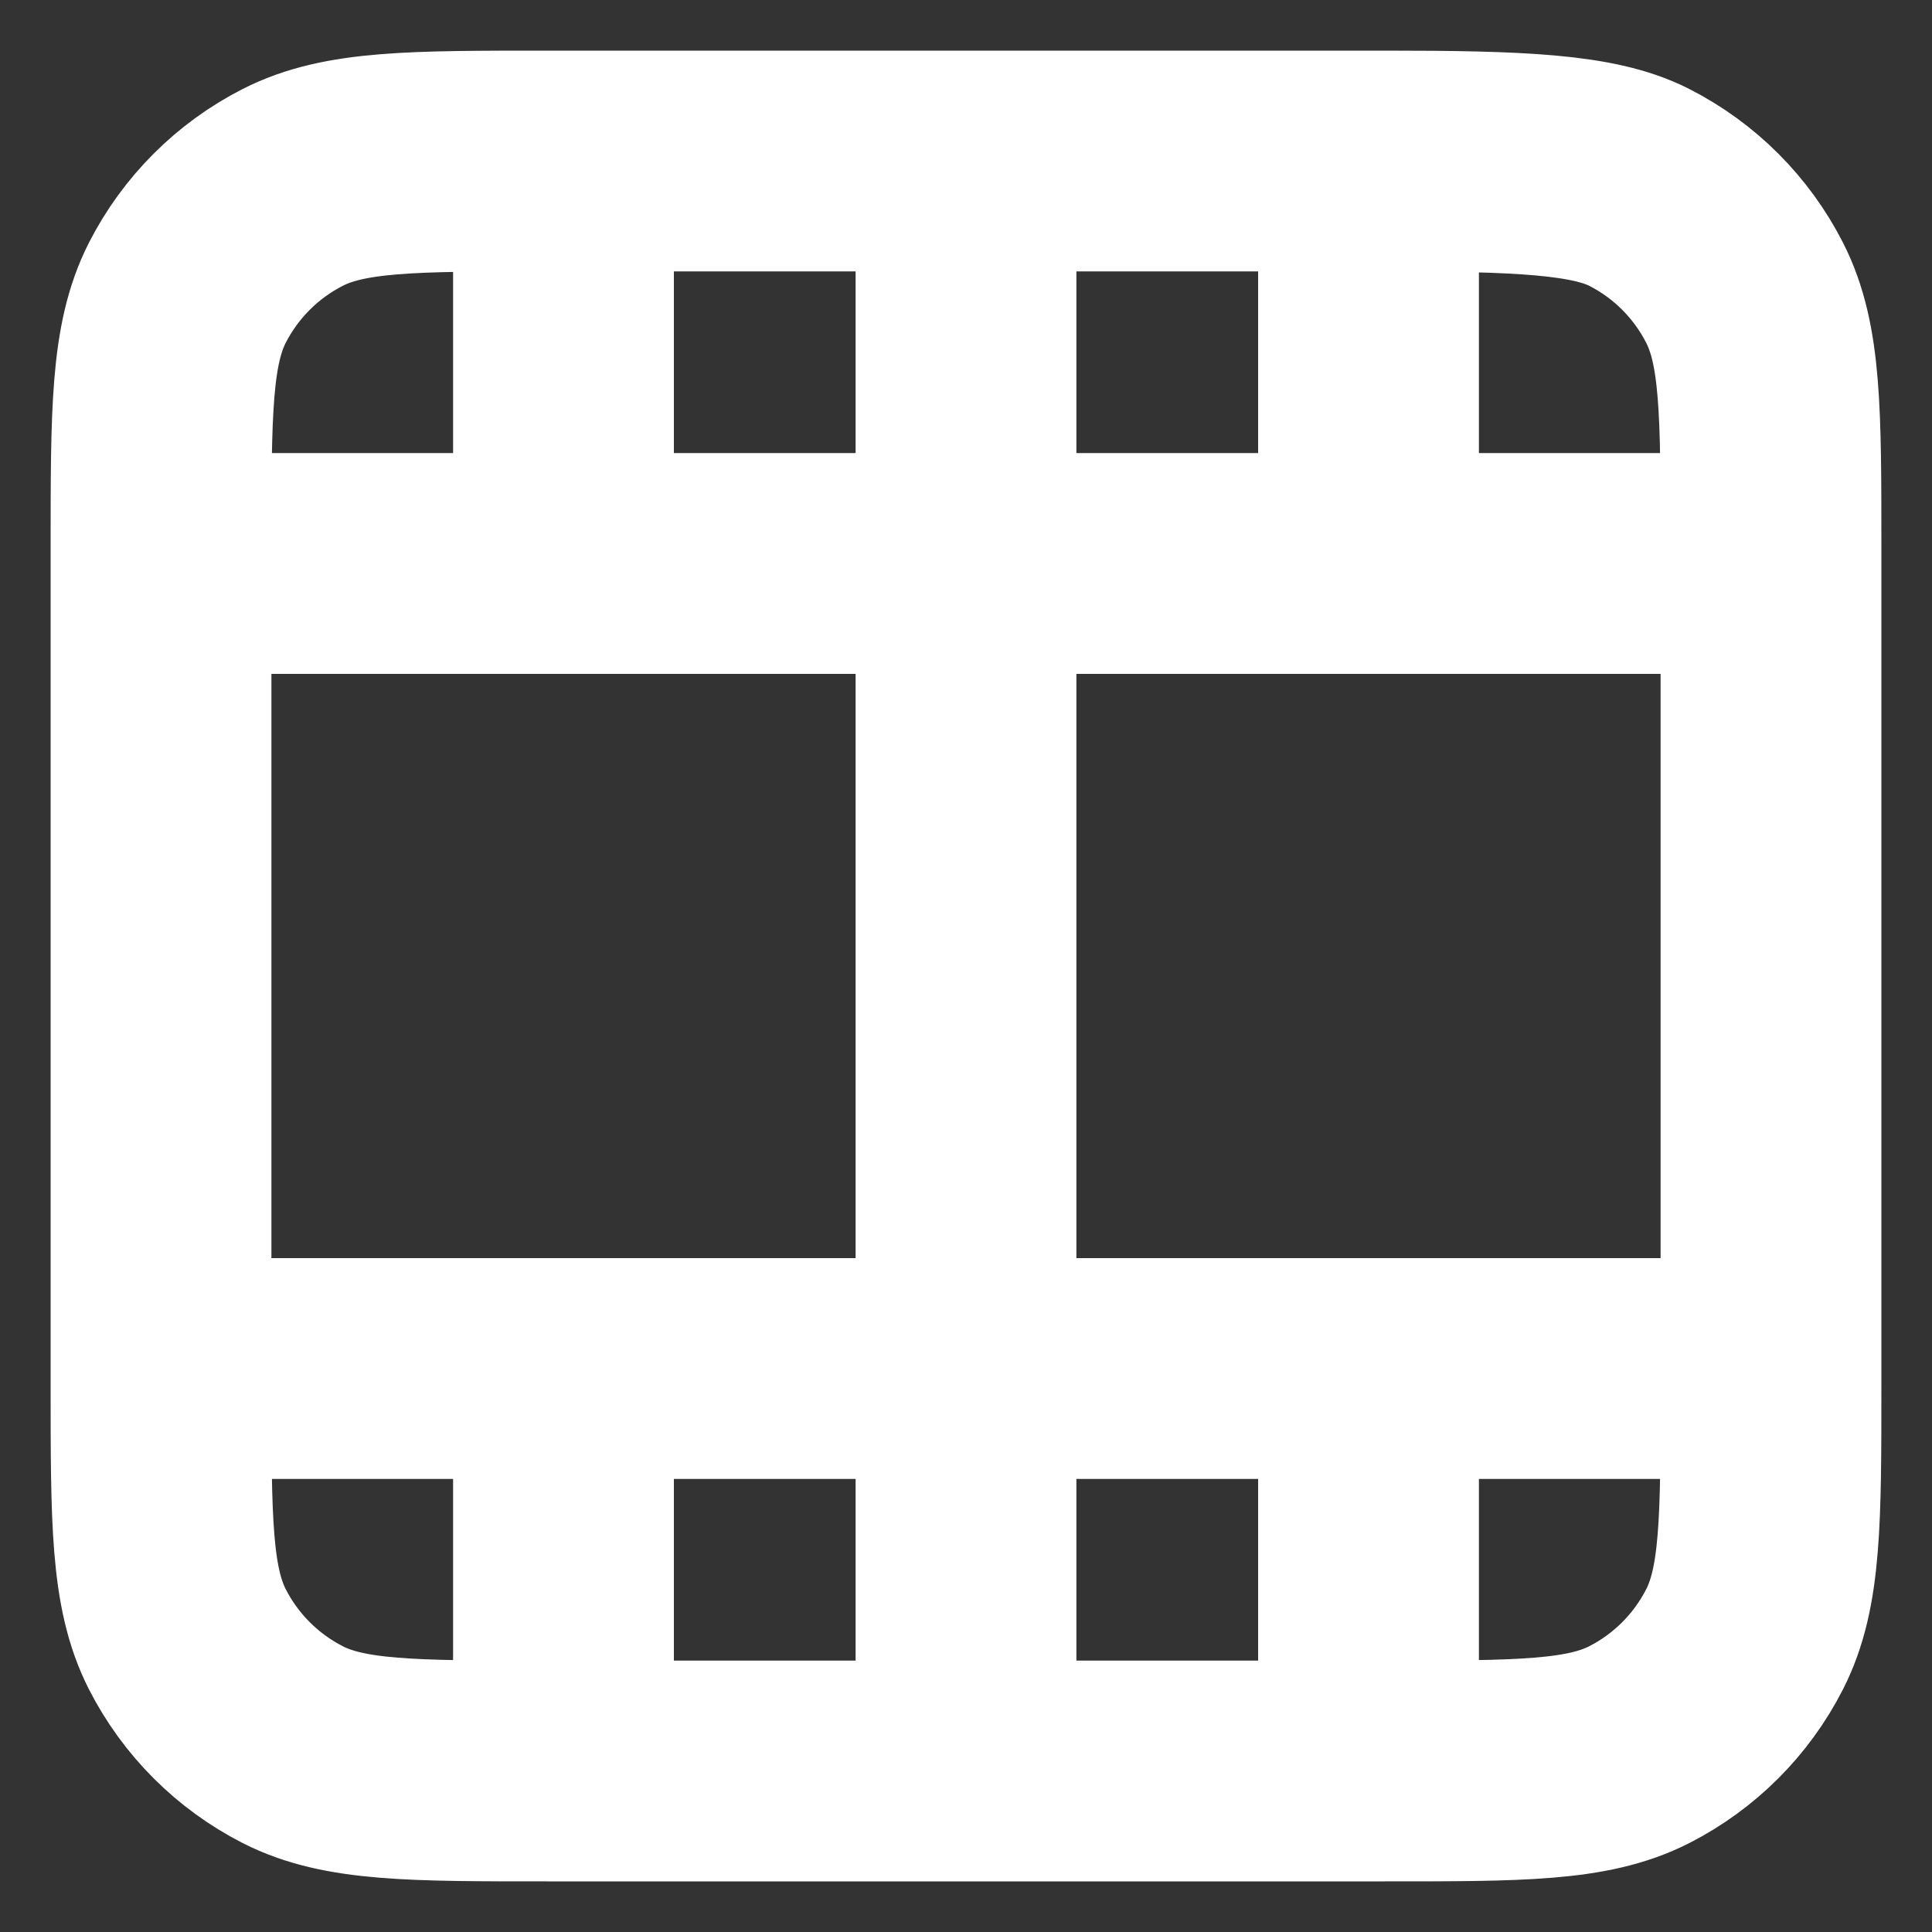 <svg width="35" height="35" viewBox="0 0 35 35" fill="none" xmlns="http://www.w3.org/2000/svg">
<rect x="0" y="0" width="35" height="35" fill="#333333" stroke="none"/>
<g clip-path="url(#clip0_1040_1233)">
<path d="M17.5 32.083V2.917M10.208 32.083V24.792M10.208 10.208V2.917M24.792 32.083V24.792M24.792 10.208V2.917M2.917 10.208H17.5H32.083M2.917 24.792H32.083M32.083 25.083V9.917C32.083 7.466 32.083 6.241 31.606 5.305C31.187 4.482 30.518 3.813 29.695 3.394C28.871 2.974 27.534 2.917 25.083 2.917L9.917 2.917C7.466 2.917 6.241 2.917 5.305 3.394C4.482 3.813 3.813 4.482 3.393 5.305C2.917 6.241 2.917 7.466 2.917 9.917L2.917 25.083C2.917 27.534 2.917 28.759 3.393 29.695C3.813 30.518 4.482 31.187 5.305 31.607C6.241 32.083 7.466 32.083 9.917 32.083H25.083C27.534 32.083 28.759 32.083 29.695 31.607C30.518 31.187 31.187 30.518 31.606 29.695C32.083 28.759 32.083 27.534 32.083 25.083Z" stroke="white" stroke-width="4" stroke-linecap="round" stroke-linejoin="round"/>
</g>
<defs>
<clipPath id="clip0_1040_1233">
<rect width="35" height="35" fill="white"/>
</clipPath>
</defs>
</svg>
